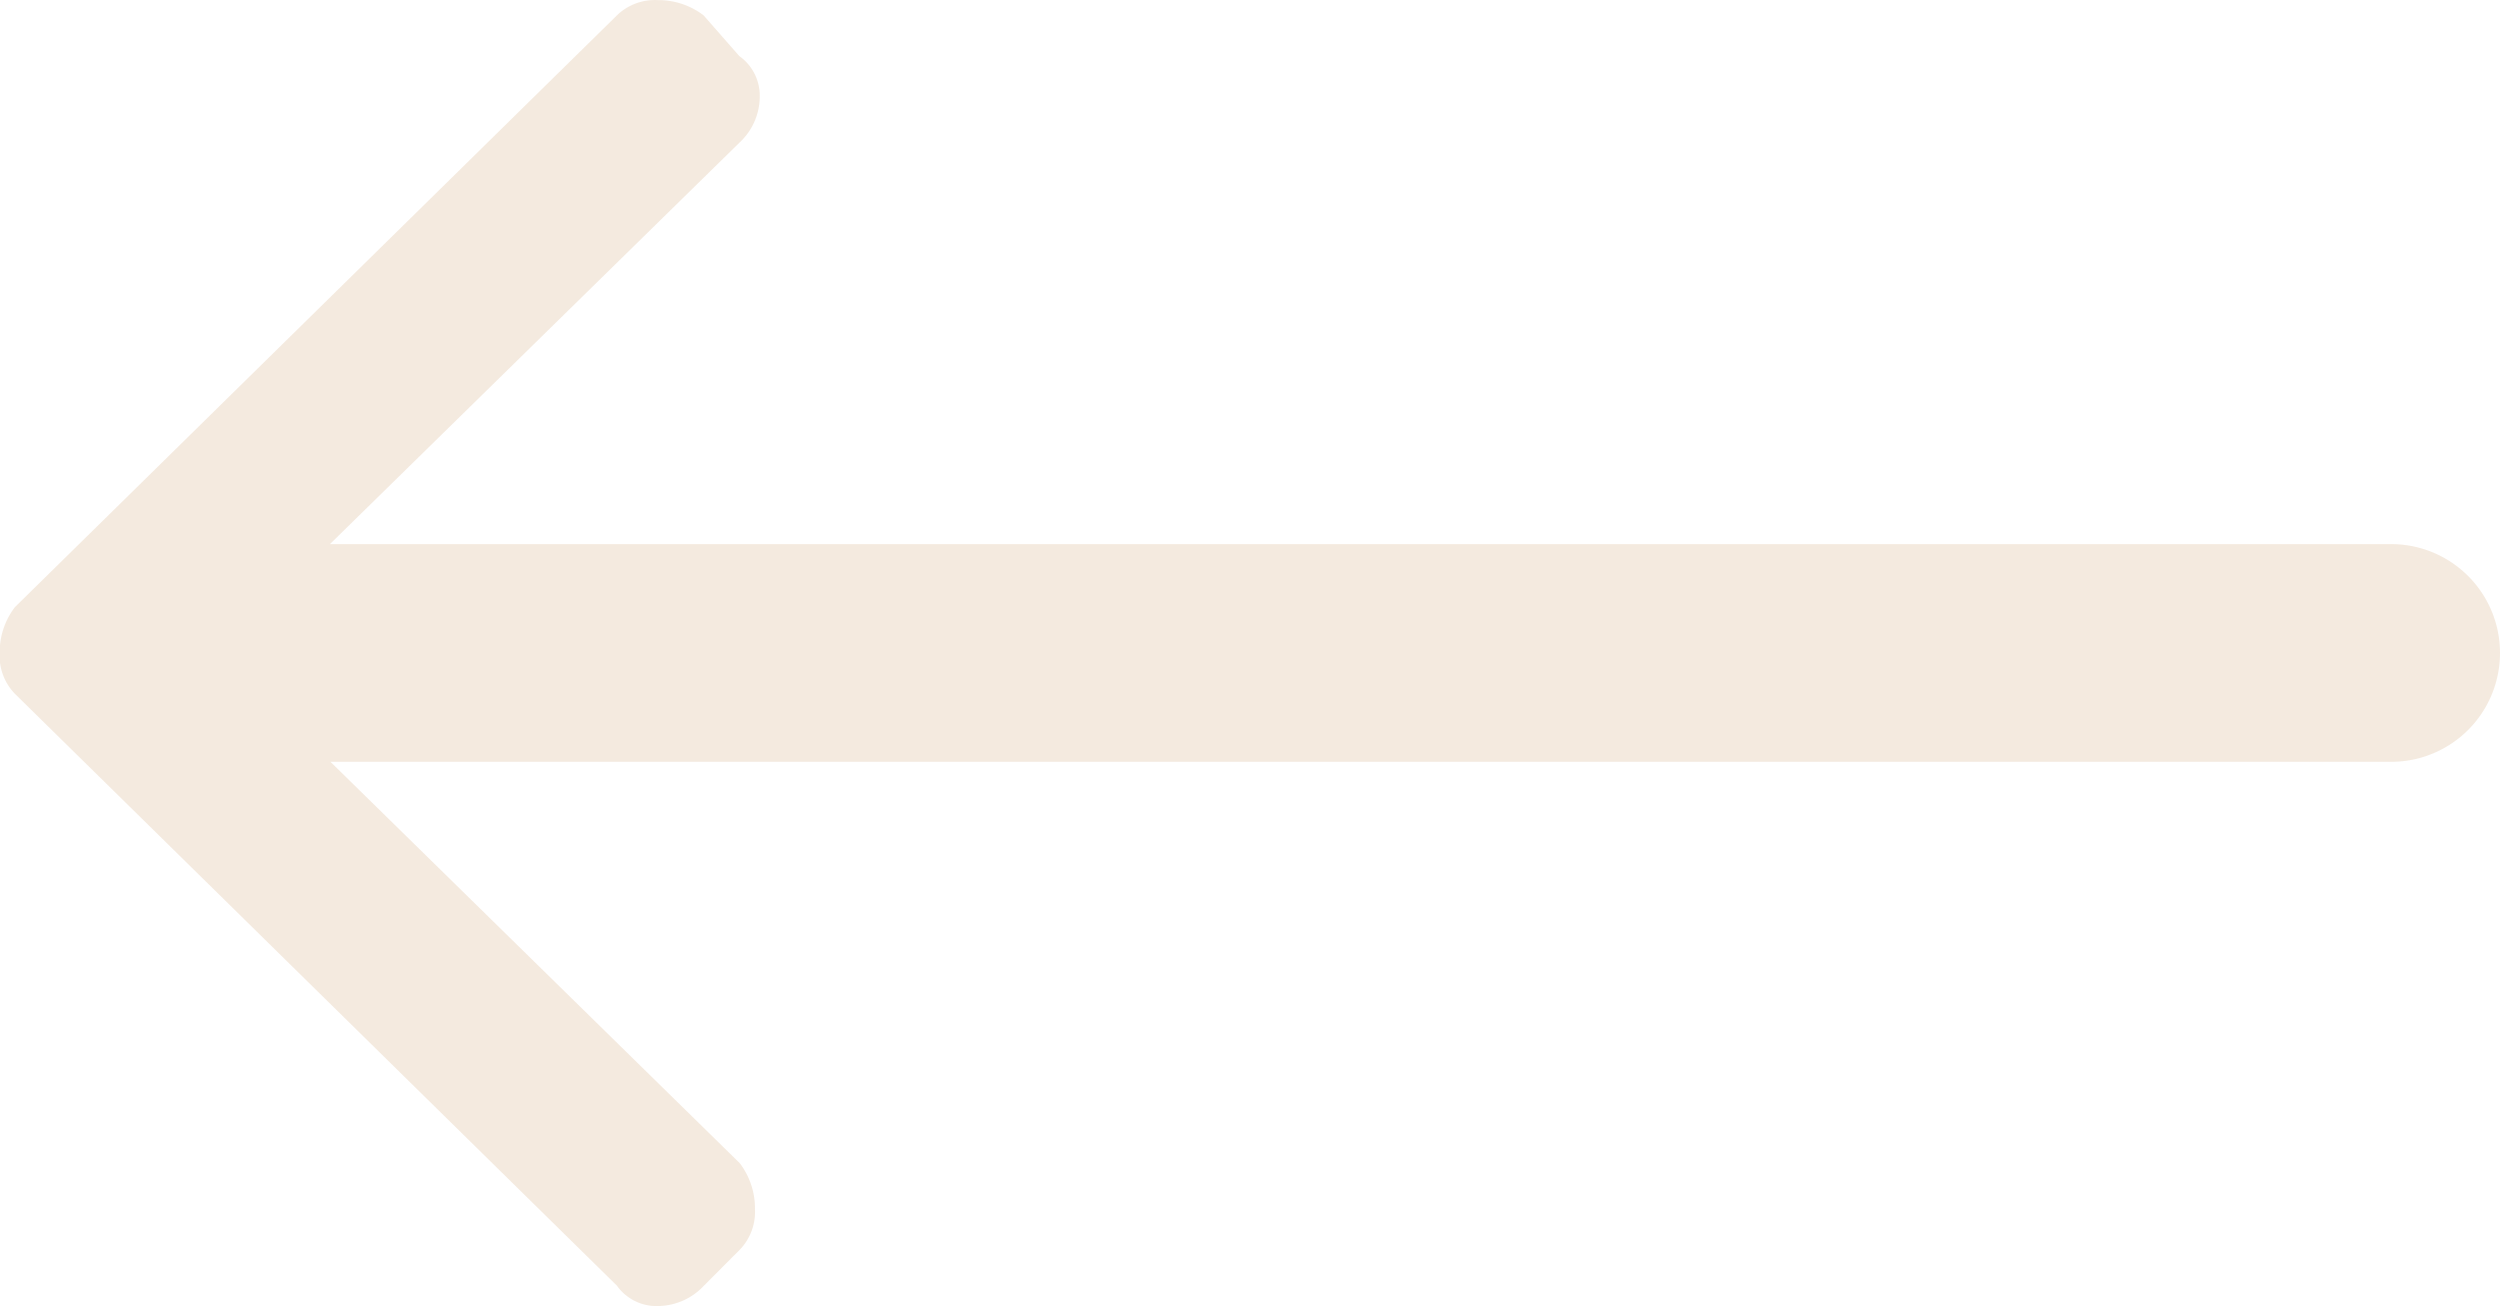 <svg xmlns="http://www.w3.org/2000/svg" width="22.968" height="12" viewBox="0 0 22.968 12">
  <path id="_" data-name="" d="M1368.7,3755.812l-5.531-5.438a.5.5,0,0,1-.14-.375.681.681,0,0,1,.14-.421l5.531-5.437a.5.5,0,0,1,.374-.14.684.684,0,0,1,.422.14l.328.374a.447.447,0,0,1,.188.375.579.579,0,0,1-.187.421l-3.762,3.688H1385a1,1,0,1,1,0,2h-18.932l3.76,3.687a.683.683,0,0,1,.14.422.5.5,0,0,1-.14.374l-.328.329a.587.587,0,0,1-.422.188A.446.446,0,0,1,1368.7,3755.812Z" transform="translate(-1363.032 -3744)" fill="#f0e2d2" opacity="0.7"/>
</svg>
